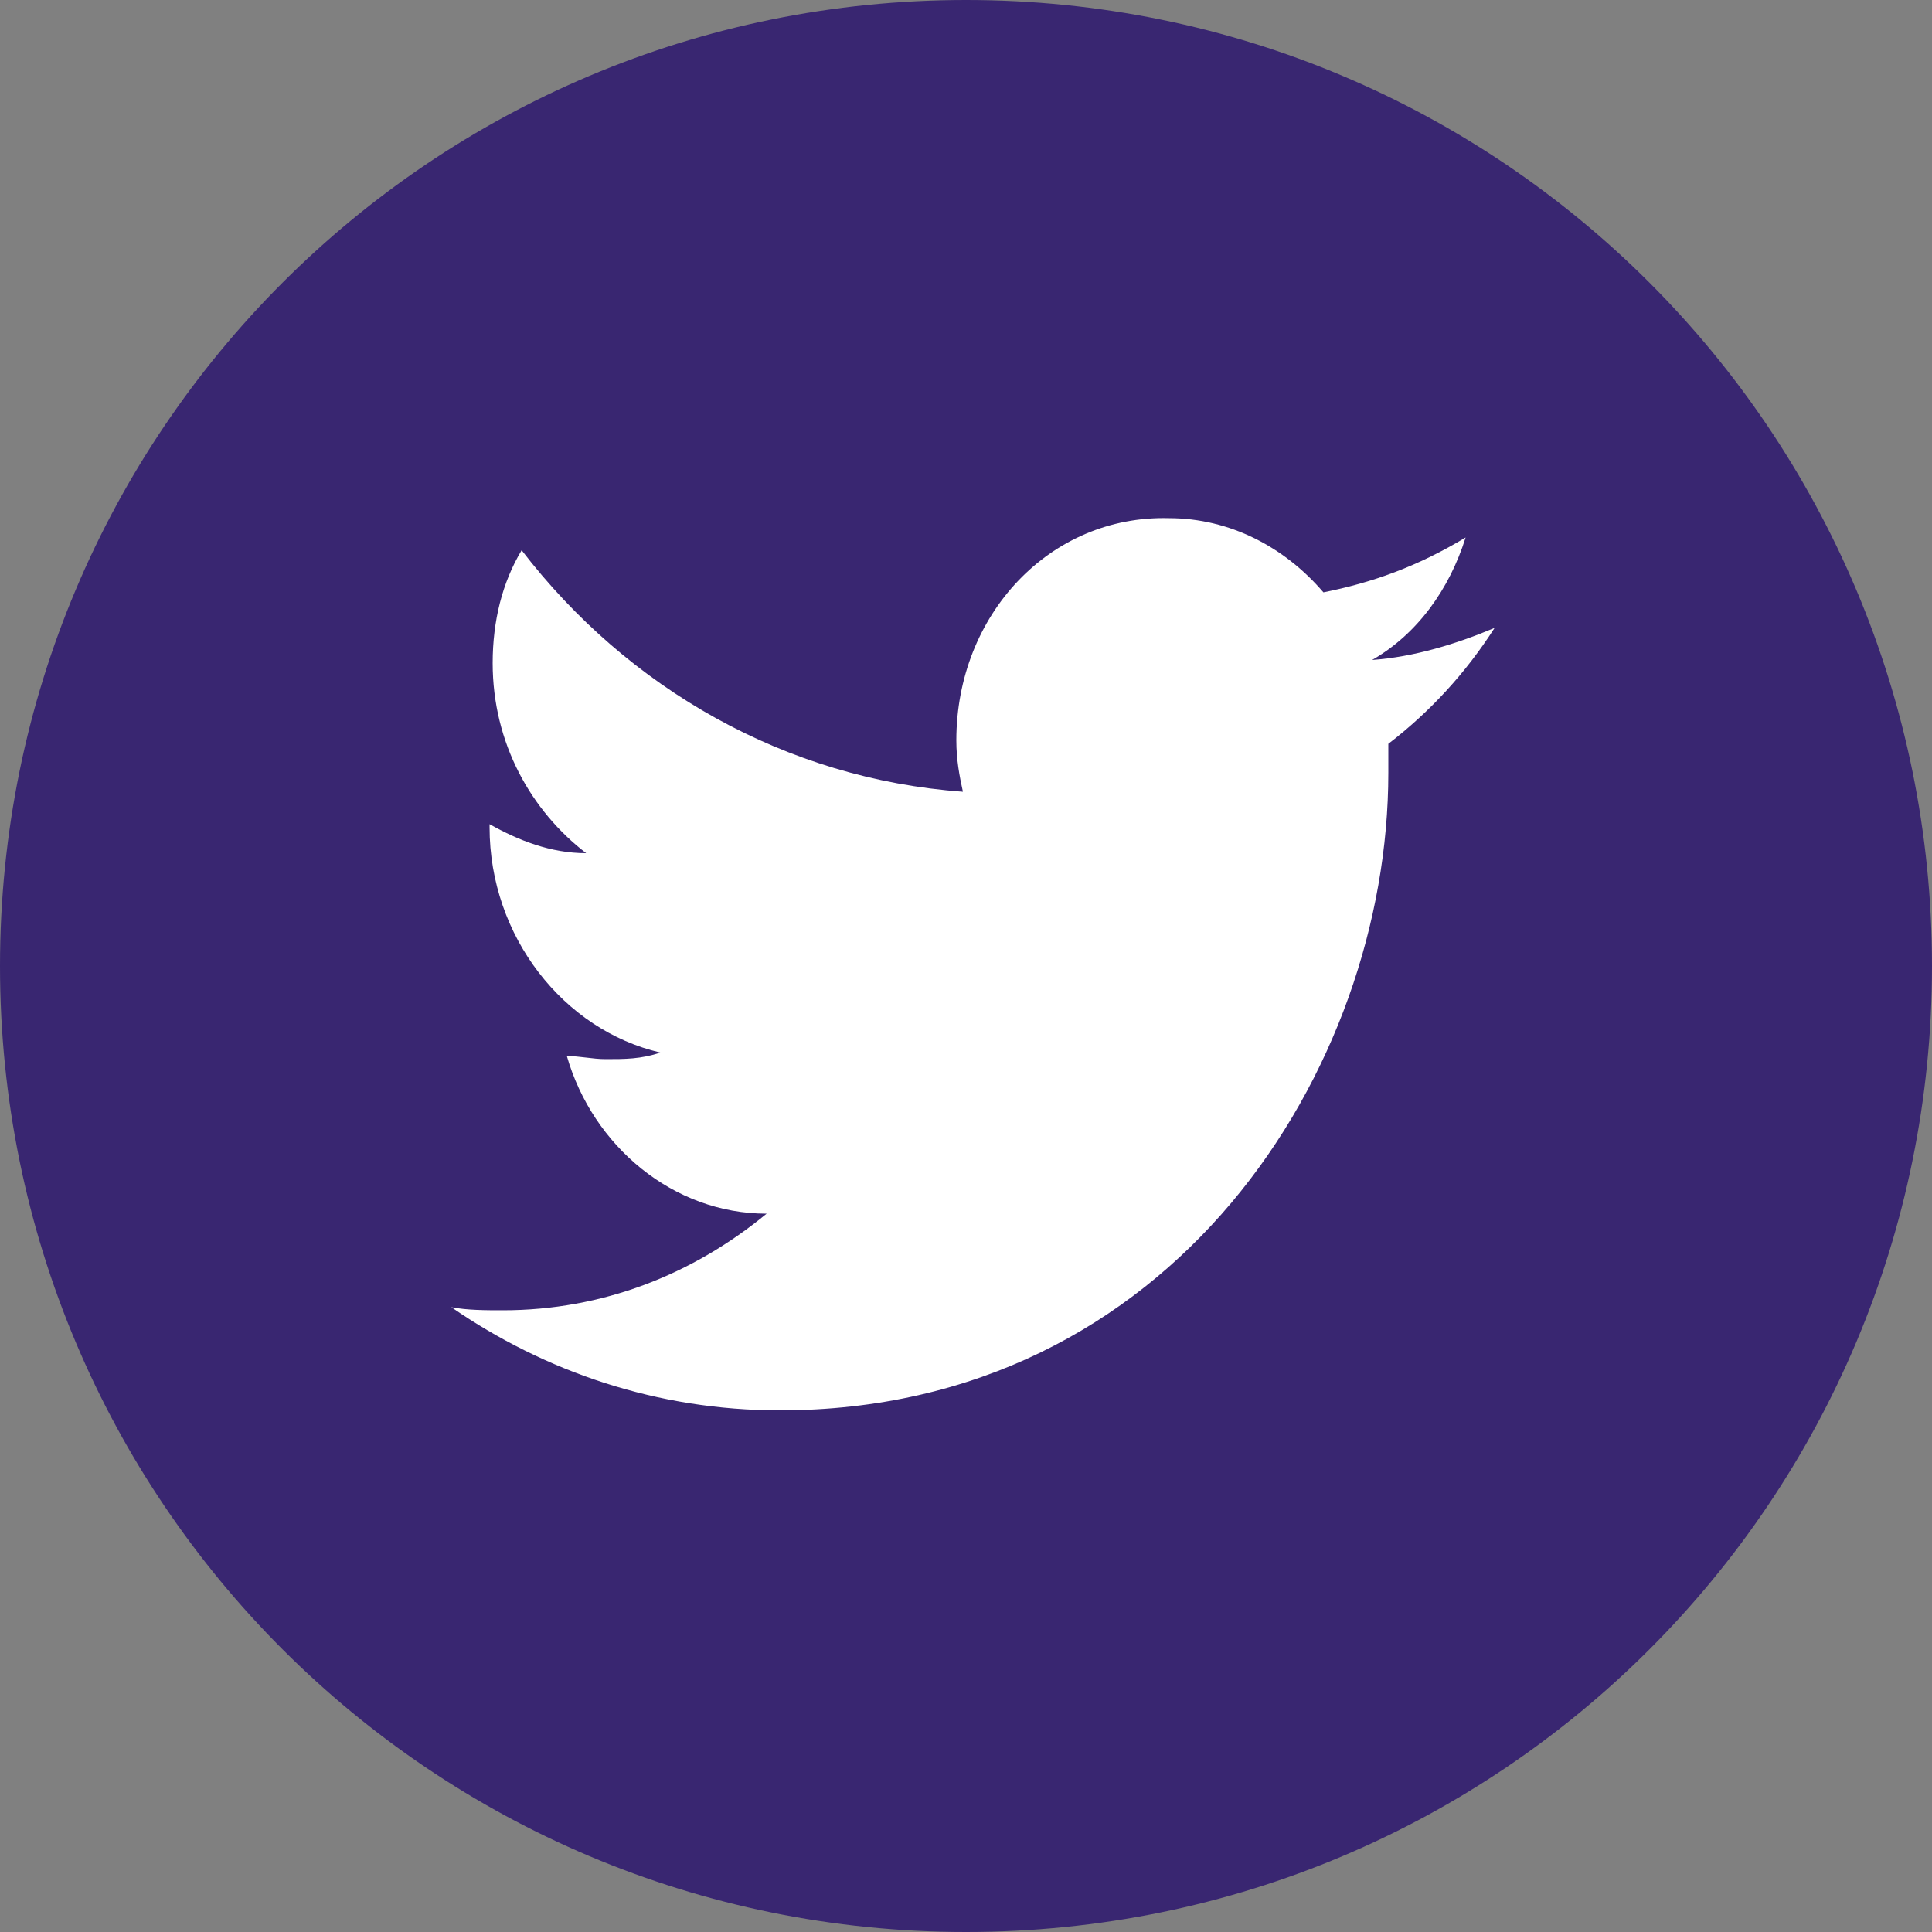 <?xml version="1.0" encoding="utf-8"?>
<!-- Generator: Adobe Illustrator 22.1.0, SVG Export Plug-In . SVG Version: 6.00 Build 0)  -->
<svg version="1.1" id="Ebene_1" xmlns:sketch="http://www.bohemiancoding.com/sketch/ns"
	 xmlns="http://www.w3.org/2000/svg" xmlns:xlink="http://www.w3.org/1999/xlink" x="0px" y="0px" viewBox="0 0 500 500"
	 style="enable-background:new 0 0 500 500;" xml:space="preserve">
<rect x="0" y="0" width="500" height="500" fill="#808080" stroke="none"/>
<style type="text/css">
	.st0{fill:#392671;}
	.st1{fill:#FFFFFF;}
</style>
<title></title>
<g id="flat">
	<g id="twitter">
		<path id="Twitter" class="st0" d="M250,500c138.3,0,250-111.7,250-250S388.3,0,250,0S0,111.7,0,250S111.7,500,250,500z"/>
		<path class="st1" d="M342.5,153.3c-10-11.7-24.2-19.2-40-19.2c-30.8-0.8-55,25-55,57.5c0,5,0.8,9.2,1.7,13.3
			c-45.8-3.3-86.7-26.7-114.2-62.5c-5,8.3-7.5,18.3-7.5,29.2c0,20.8,10,38.3,24.2,49.2c-9.2,0-17.5-3.3-25-7.5v0.8
			c0,28.3,19.2,52.5,44.2,58.3c-5,1.7-9.2,1.7-14.2,1.7c-3.3,0-6.7-0.8-10-0.8c6.7,23.3,27.5,40.8,51.7,40.8
			c-19.2,15.8-42.5,25-68.3,25c-4.2,0-9.2,0-13.3-0.8c24.2,16.7,53.3,26.7,85,26.7c101.7,0,157.5-88.3,157.5-165c0-2.5,0-5,0-7.5
			c10.8-8.3,20-18.3,27.5-30c-10,4.2-20.8,7.5-31.7,8.3c11.7-6.7,20-18.3,24.2-31.7C366.7,146.7,355,150.8,342.5,153.3z"/>
	</g>
</g>
</svg>

